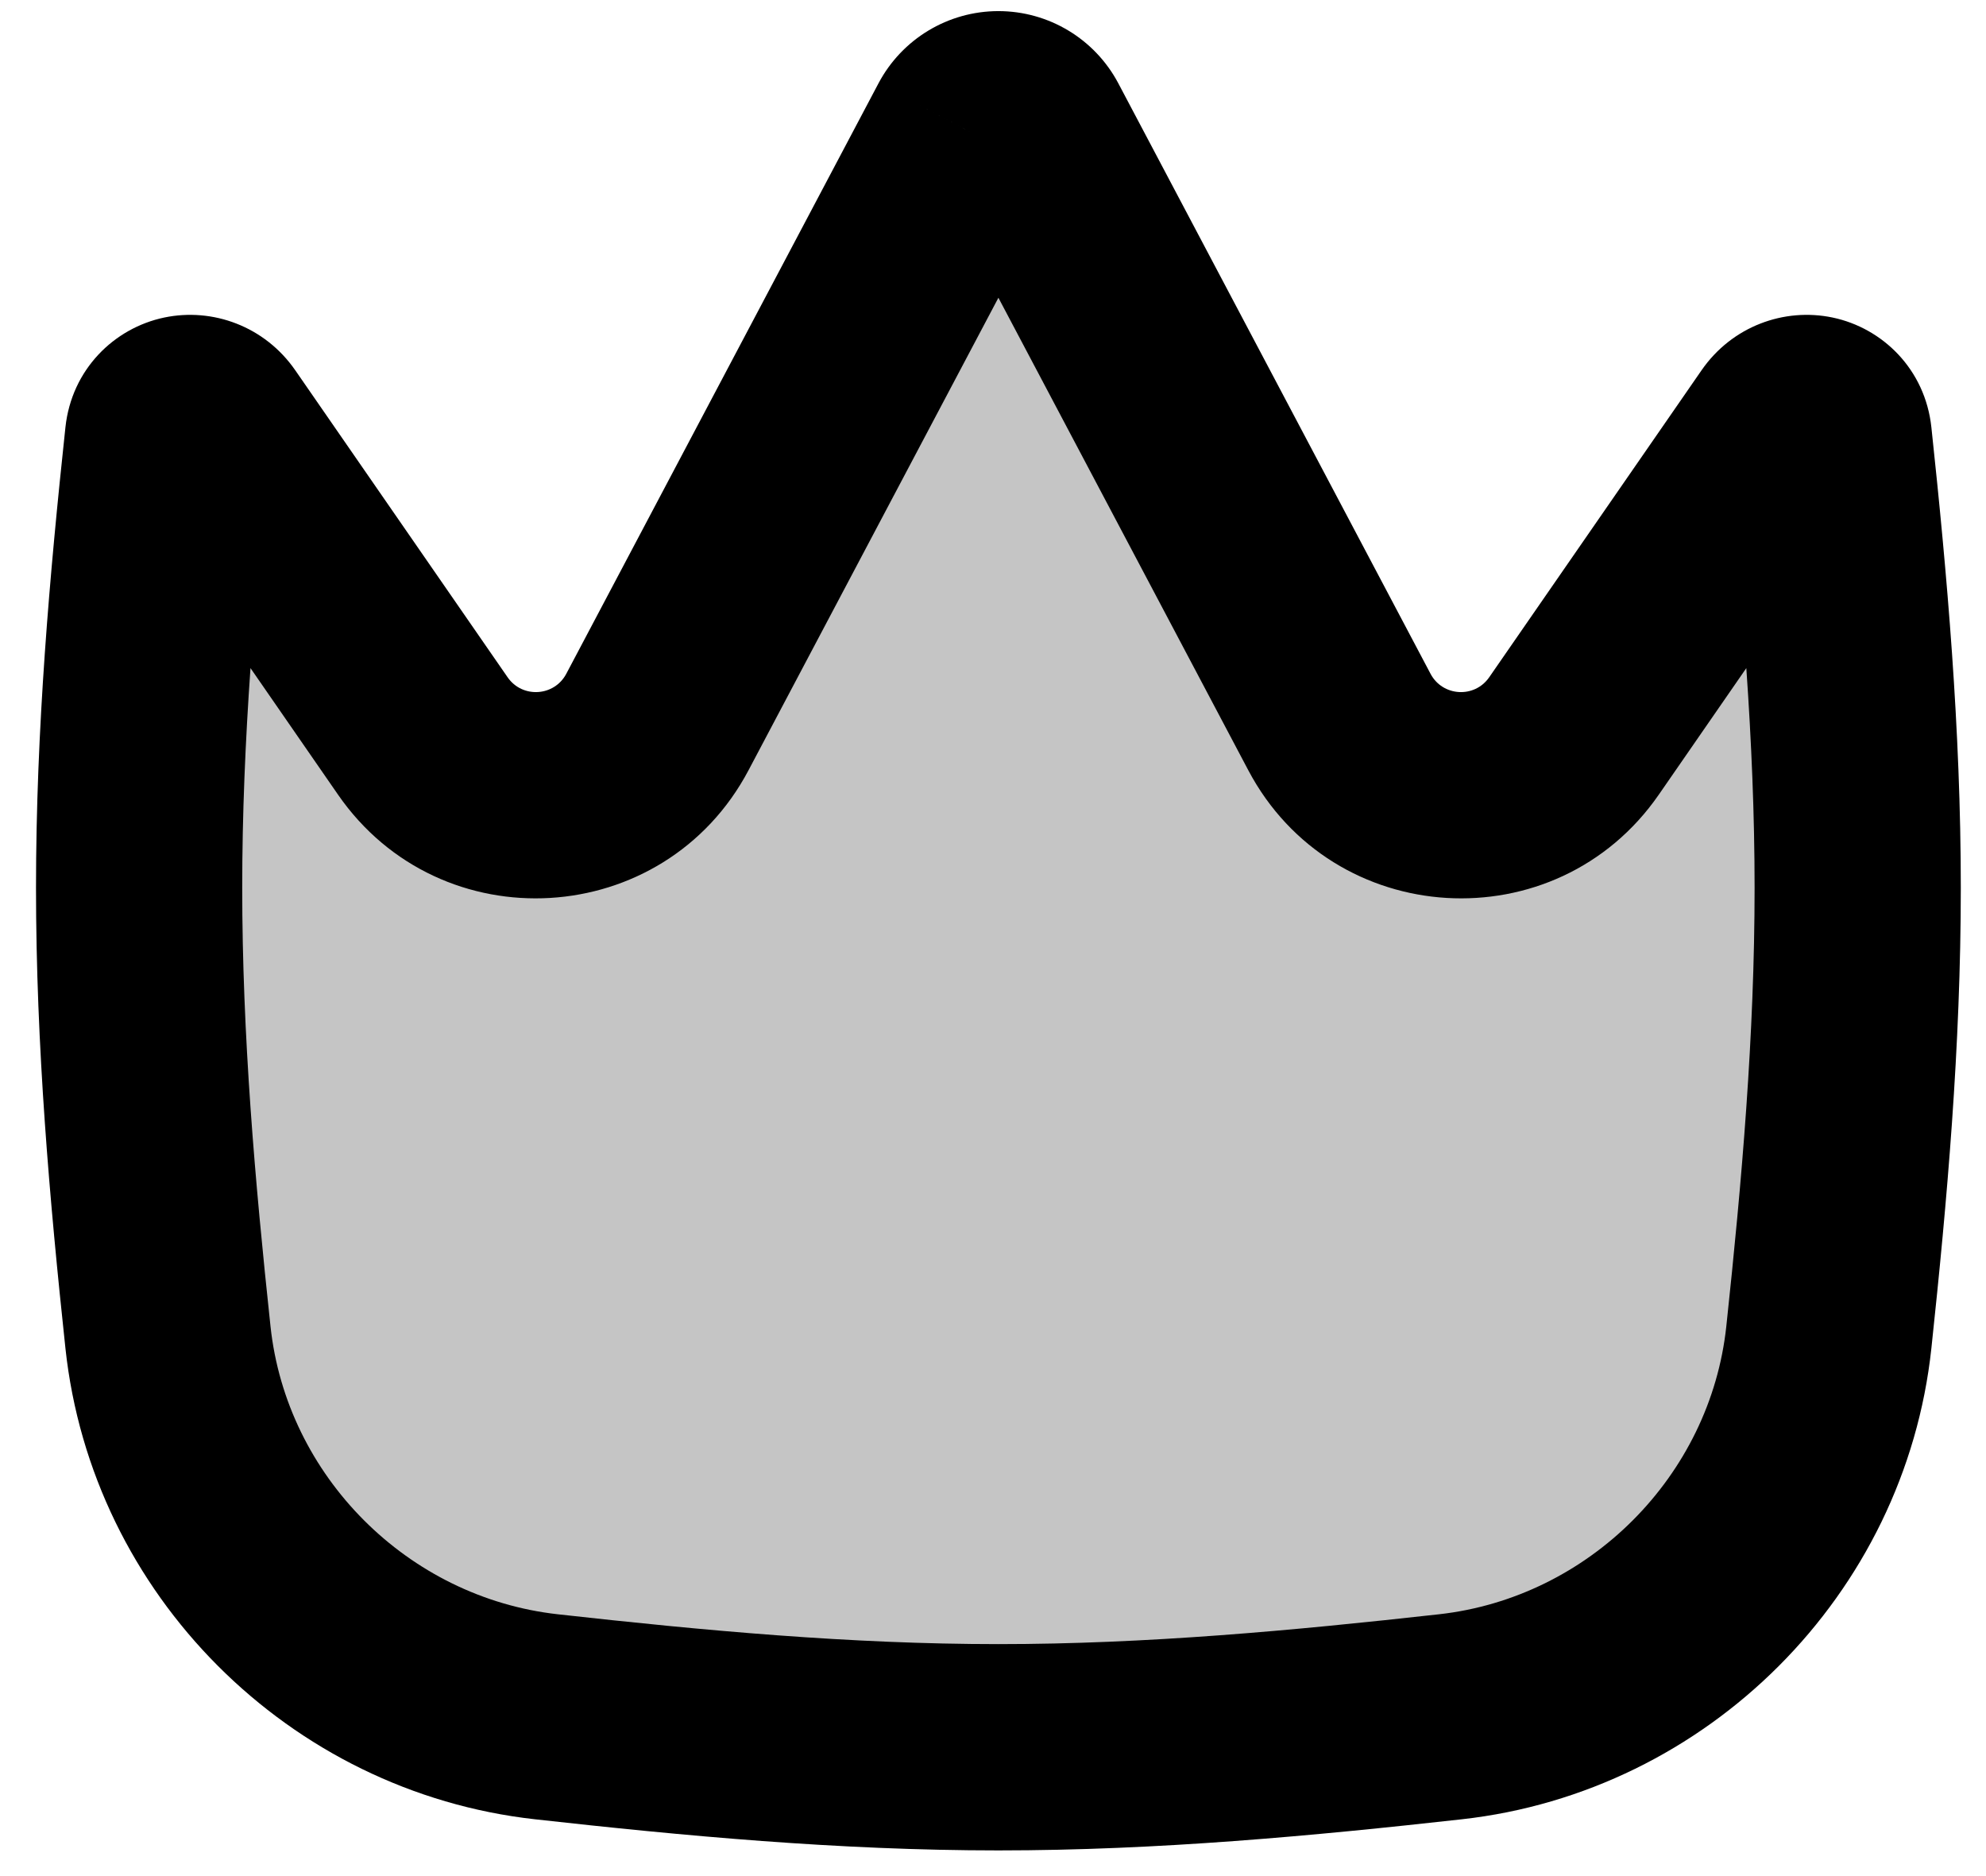 <svg width="54" height="51" viewBox="0 0 54 51" fill="none" xmlns="http://www.w3.org/2000/svg">
<path d="M4.567 11.915C4.631 11.312 5.38 11.165 5.724 11.663L11.496 20.006C13.091 22.313 16.564 22.106 17.875 19.627L26.364 3.577C26.517 3.287 26.819 3.105 27.147 3.105C27.475 3.105 27.776 3.287 27.93 3.577L36.419 19.627C37.73 22.106 41.203 22.313 42.798 20.006L48.569 11.663C48.914 11.165 49.663 11.312 49.727 11.915C50.152 15.89 50.511 19.972 50.511 24.133C50.511 28.295 50.152 32.377 49.727 36.352C49.151 41.738 44.819 46.069 39.436 46.669C35.438 47.115 31.332 47.498 27.147 47.498C22.961 47.498 18.856 47.115 14.858 46.669C9.475 46.069 5.143 41.738 4.567 36.352C4.142 32.377 3.782 28.295 3.782 24.133C3.782 19.972 4.142 15.89 4.567 11.915Z" fill="#C5C5C5"/>
<path fill-rule="evenodd" clip-rule="evenodd" d="M27.147 8.094L20.353 20.938C18.059 25.276 11.982 25.637 9.19 21.601L6.811 18.162C6.672 20.144 6.586 22.133 6.586 24.133C6.586 28.142 6.932 32.105 7.355 36.054C7.79 40.126 11.086 43.428 15.168 43.883C19.143 44.326 23.122 44.694 27.147 44.694C31.172 44.694 35.151 44.326 39.126 43.883C43.208 43.428 46.504 40.126 46.939 36.054C47.362 32.105 47.708 28.142 47.708 24.133C47.708 22.133 47.621 20.144 47.483 18.162L45.104 21.601C42.312 25.637 36.235 25.276 33.941 20.938L27.147 8.094ZM23.886 2.266C24.525 1.058 25.78 0.302 27.147 0.302C28.514 0.302 29.769 1.058 30.408 2.266L38.897 18.317C39.225 18.936 40.093 18.988 40.492 18.411L46.264 10.068C47.094 8.867 48.515 8.357 49.829 8.632C51.188 8.917 52.346 10.039 52.515 11.616C52.943 15.619 53.315 19.82 53.315 24.133C53.315 28.447 52.943 32.648 52.515 36.651C51.798 43.35 46.431 48.711 39.747 49.456C35.724 49.904 31.493 50.302 27.147 50.302C22.801 50.302 18.57 49.904 14.547 49.456C7.863 48.711 2.496 43.35 1.779 36.651C1.351 32.648 0.979 28.447 0.979 24.133C0.979 19.82 1.351 15.619 1.779 11.616C1.948 10.039 3.106 8.917 4.465 8.632C5.779 8.357 7.199 8.867 8.03 10.068L5.724 11.663L8.03 10.068L13.802 18.411C14.201 18.988 15.069 18.936 15.397 18.317L23.886 2.266L26.364 3.577L26.421 3.607M23.886 2.266L26.364 3.577Z" fill="black"/>
</svg>

